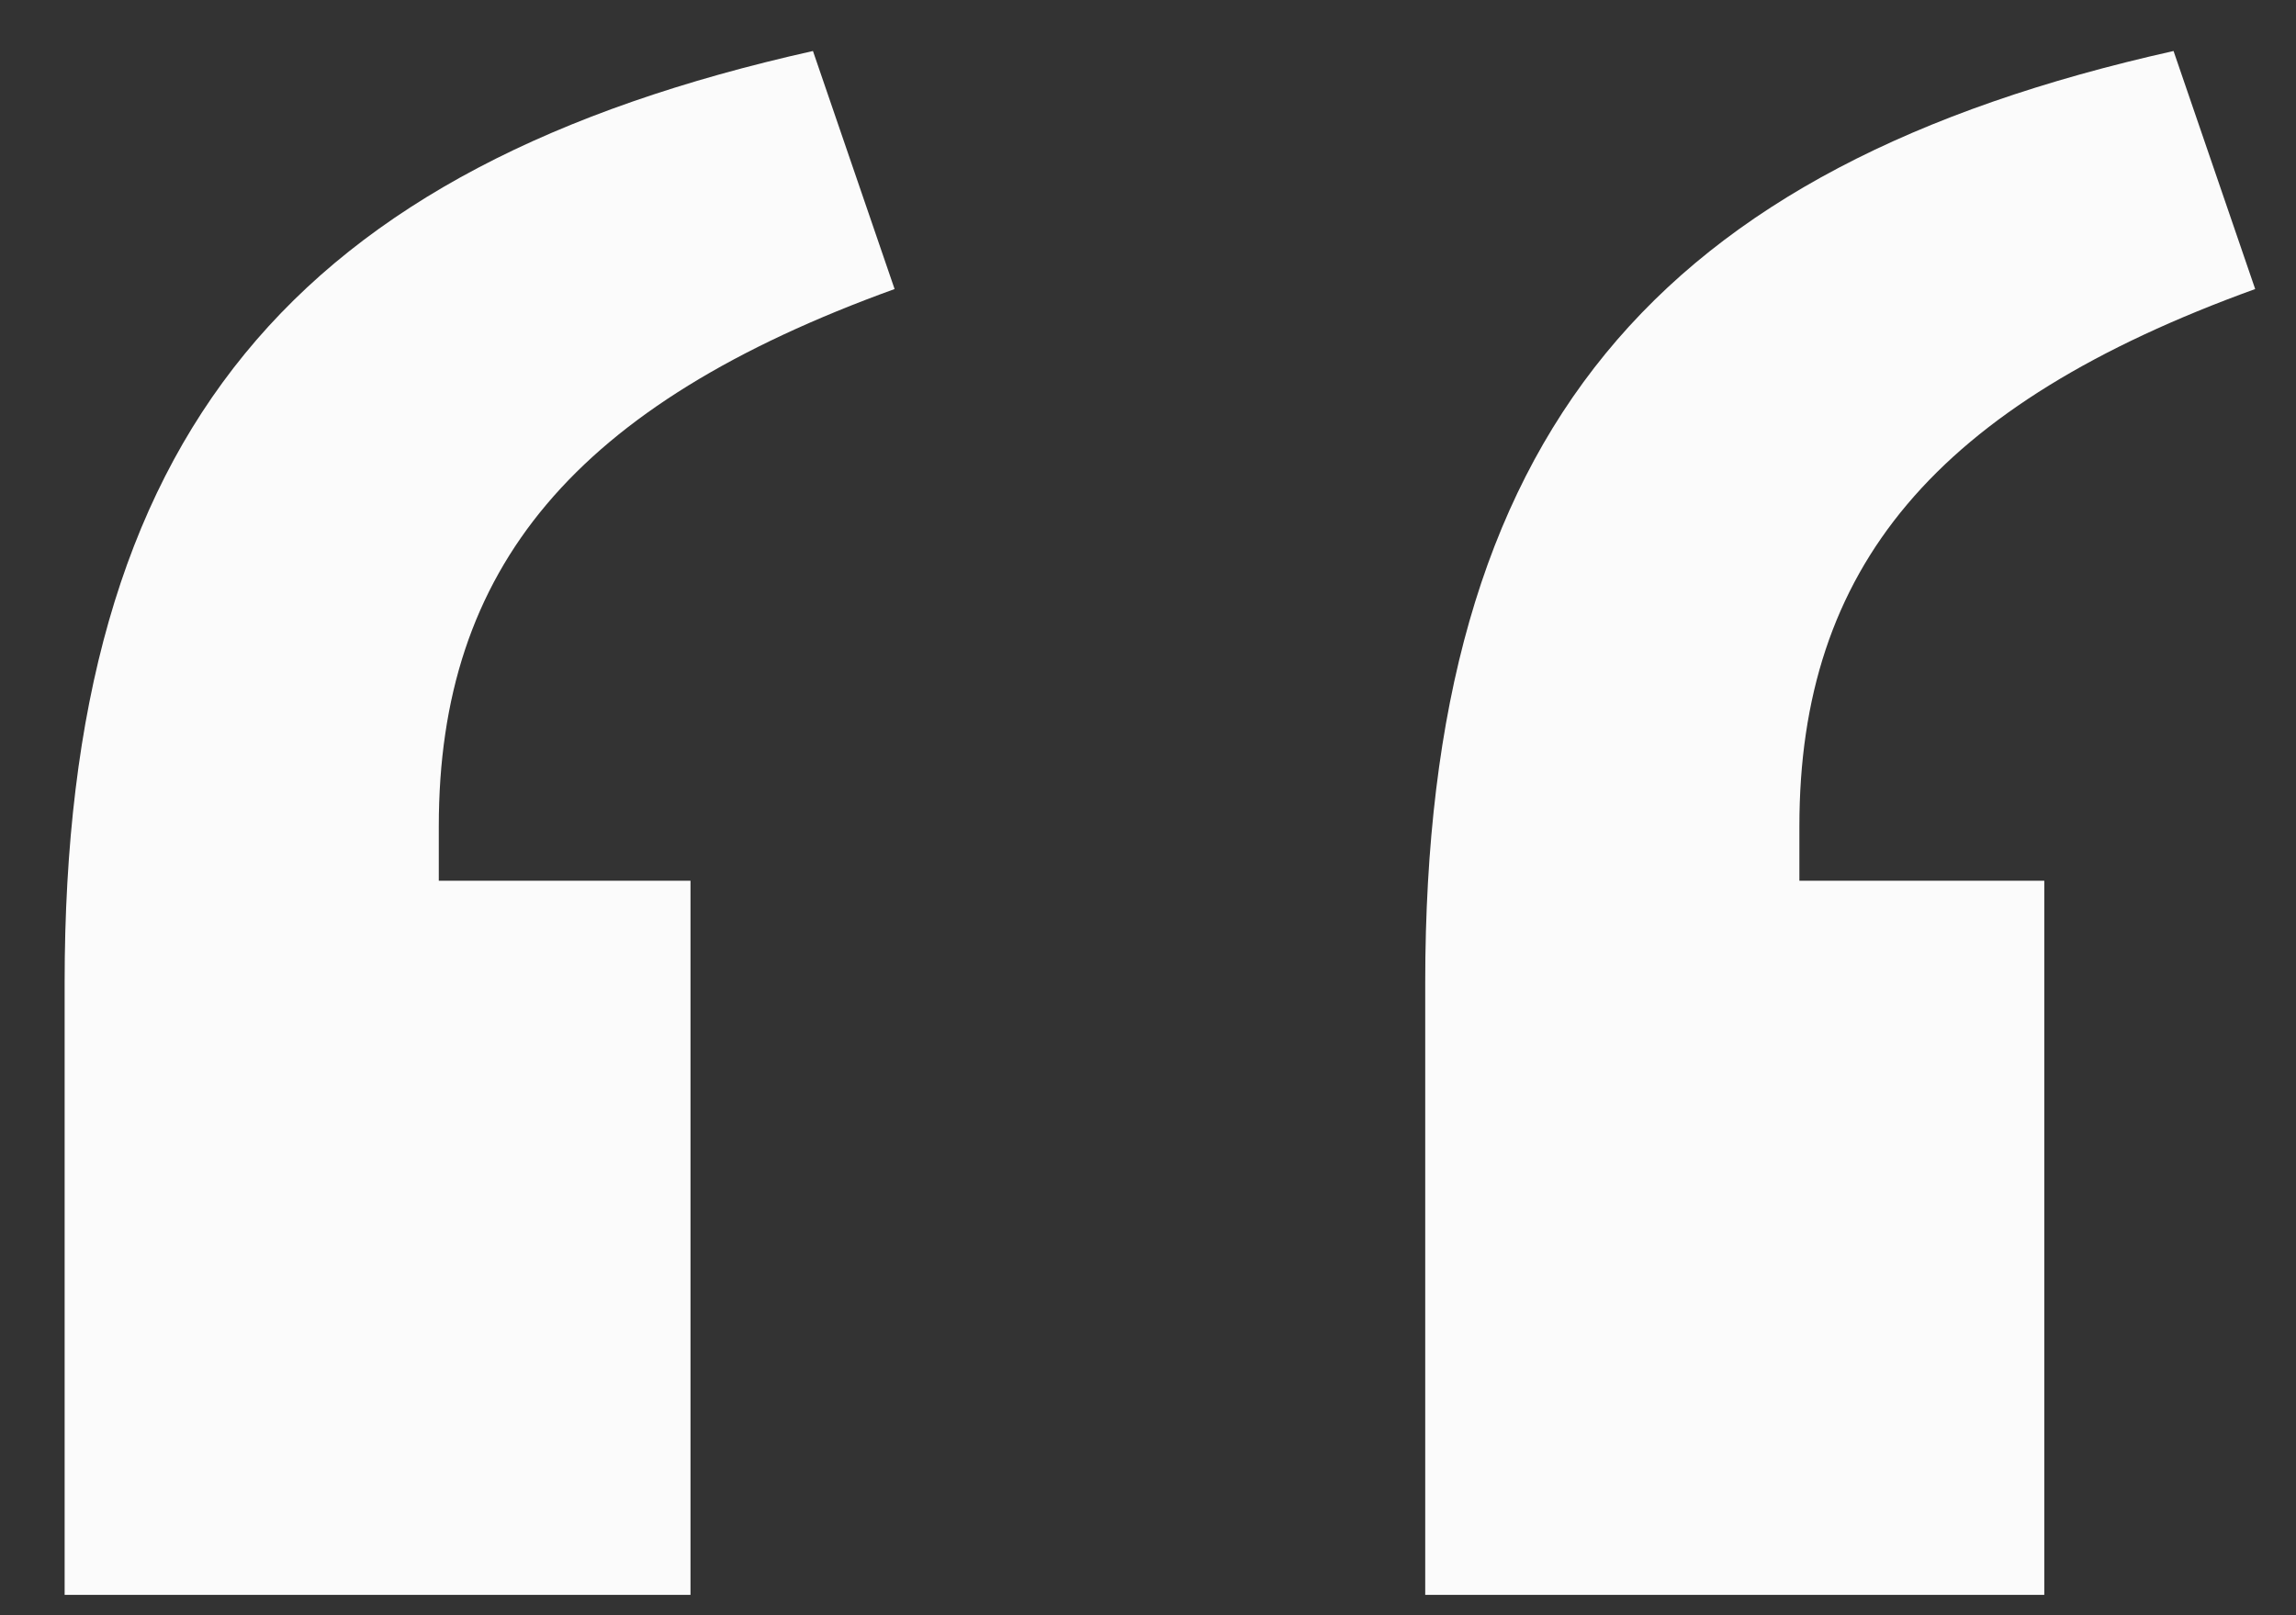 <?xml version="1.0" encoding="UTF-8"?> <svg xmlns="http://www.w3.org/2000/svg" width="27" height="19" viewBox="0 0 27 19" fill="none"><rect x="0" y="0" width="27" height="19" fill="#333333" stroke="none"/> <path d="M0.76 18.76H8.12V10.36H5.16V9.72C5.16 6.68 6.76 4.76 10.52 3.4L9.56 0.6C3.48 1.96 0.76 5.08 0.76 11.56V18.76ZM16.76 18.76H24.04V10.36H21.16V9.72C21.16 6.68 22.76 4.76 26.52 3.4L25.56 0.6C19.48 1.96 16.76 5.08 16.76 11.56V18.76Z" fill="#FBFBFB"></path> </svg> 